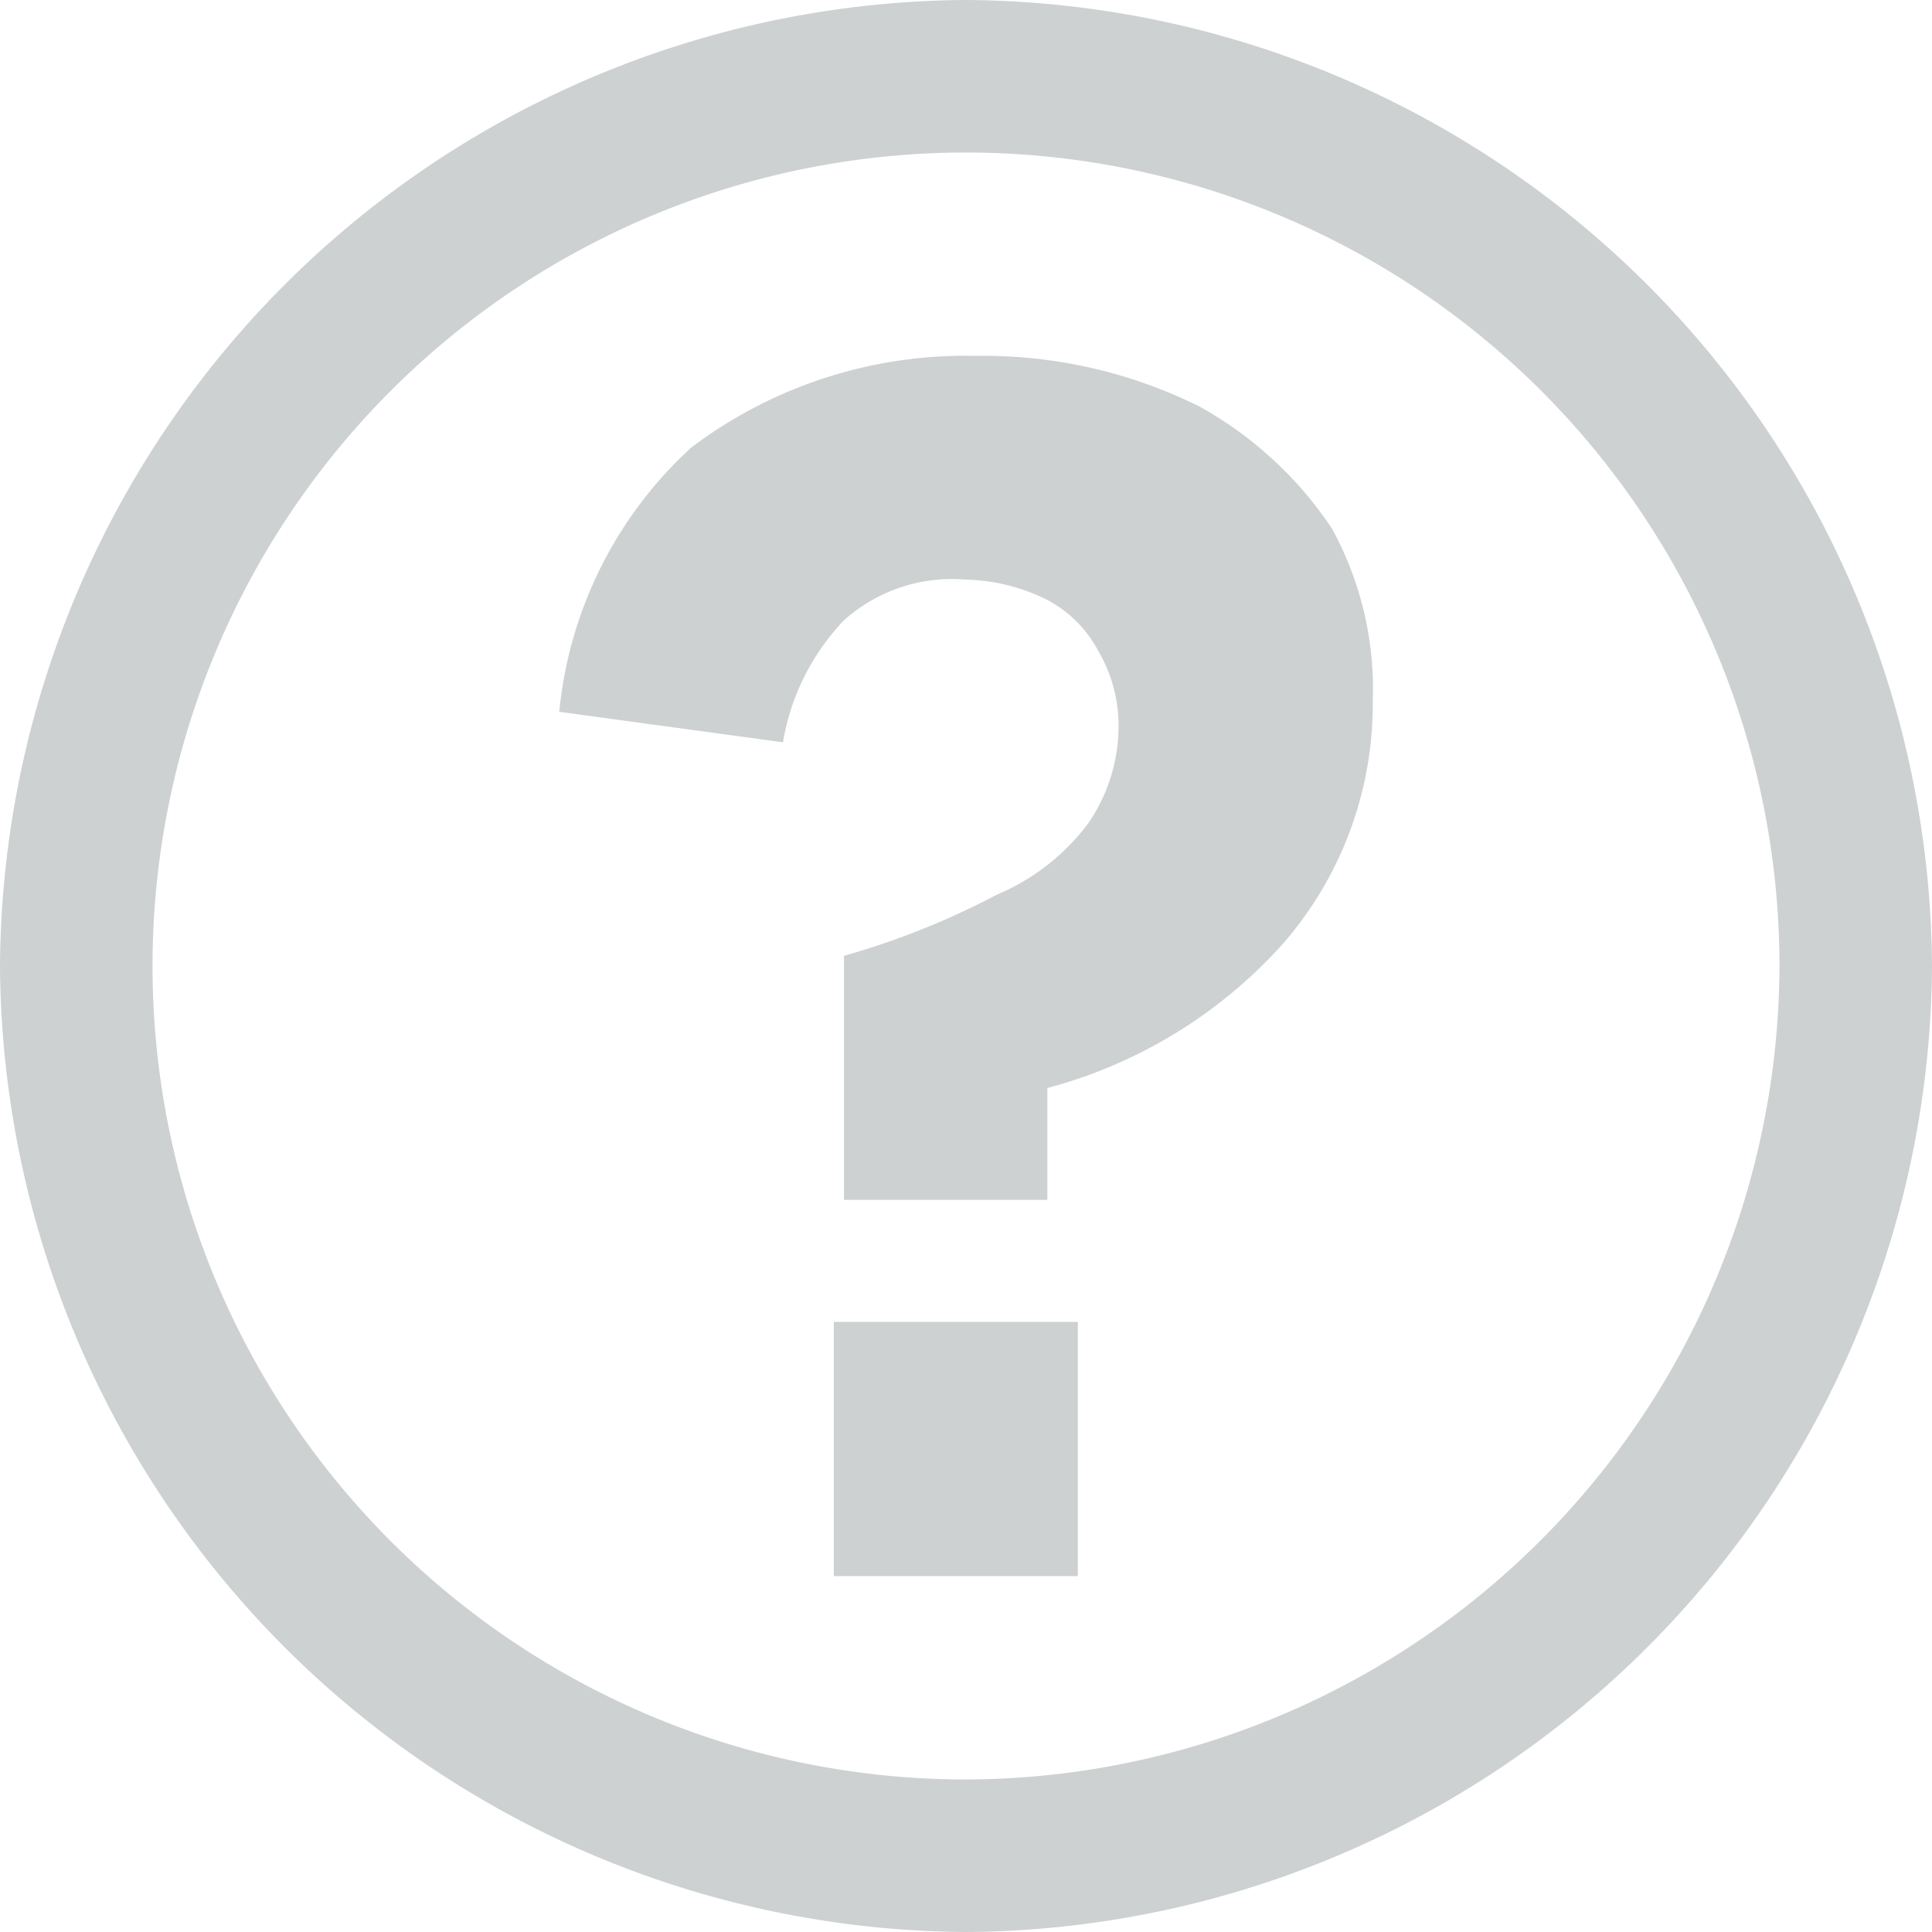 <svg xmlns="http://www.w3.org/2000/svg" width="19" height="19" viewBox="0 0 19 19"><defs><style>.a{fill:#cdd1d1;}</style></defs><g transform="translate(-0.5 -0.5)"><path class="a" d="M10,.5A9.56,9.56,0,0,0,.5,10,9.56,9.56,0,0,0,10,19.5,9.56,9.56,0,0,0,19.5,10,9.56,9.56,0,0,0,10,.5ZM10,18a8,8,0,1,1,8-8A8.024,8.024,0,0,1,10,18Z"/><rect class="a" width="2.4" height="2.5" transform="translate(8.7 13.5)"/><path class="a" d="M12.3,4.5A4.767,4.767,0,0,0,10.1,4a4.47,4.47,0,0,0-2.8.9A4.047,4.047,0,0,0,6,7.5l2.2.3a2.281,2.281,0,0,1,.6-1.2A1.594,1.594,0,0,1,10,6.2a1.884,1.884,0,0,1,.8.2,1.205,1.205,0,0,1,.5.5,1.445,1.445,0,0,1,.2.7,1.689,1.689,0,0,1-.3,1,2.178,2.178,0,0,1-.9.7,7.7,7.7,0,0,1-1.5.6v2.4h2V11.2a4.753,4.753,0,0,0,2.3-1.4A3.583,3.583,0,0,0,14,7.4a3.287,3.287,0,0,0-.4-1.7A3.745,3.745,0,0,0,12.3,4.5Z"/></g></svg>